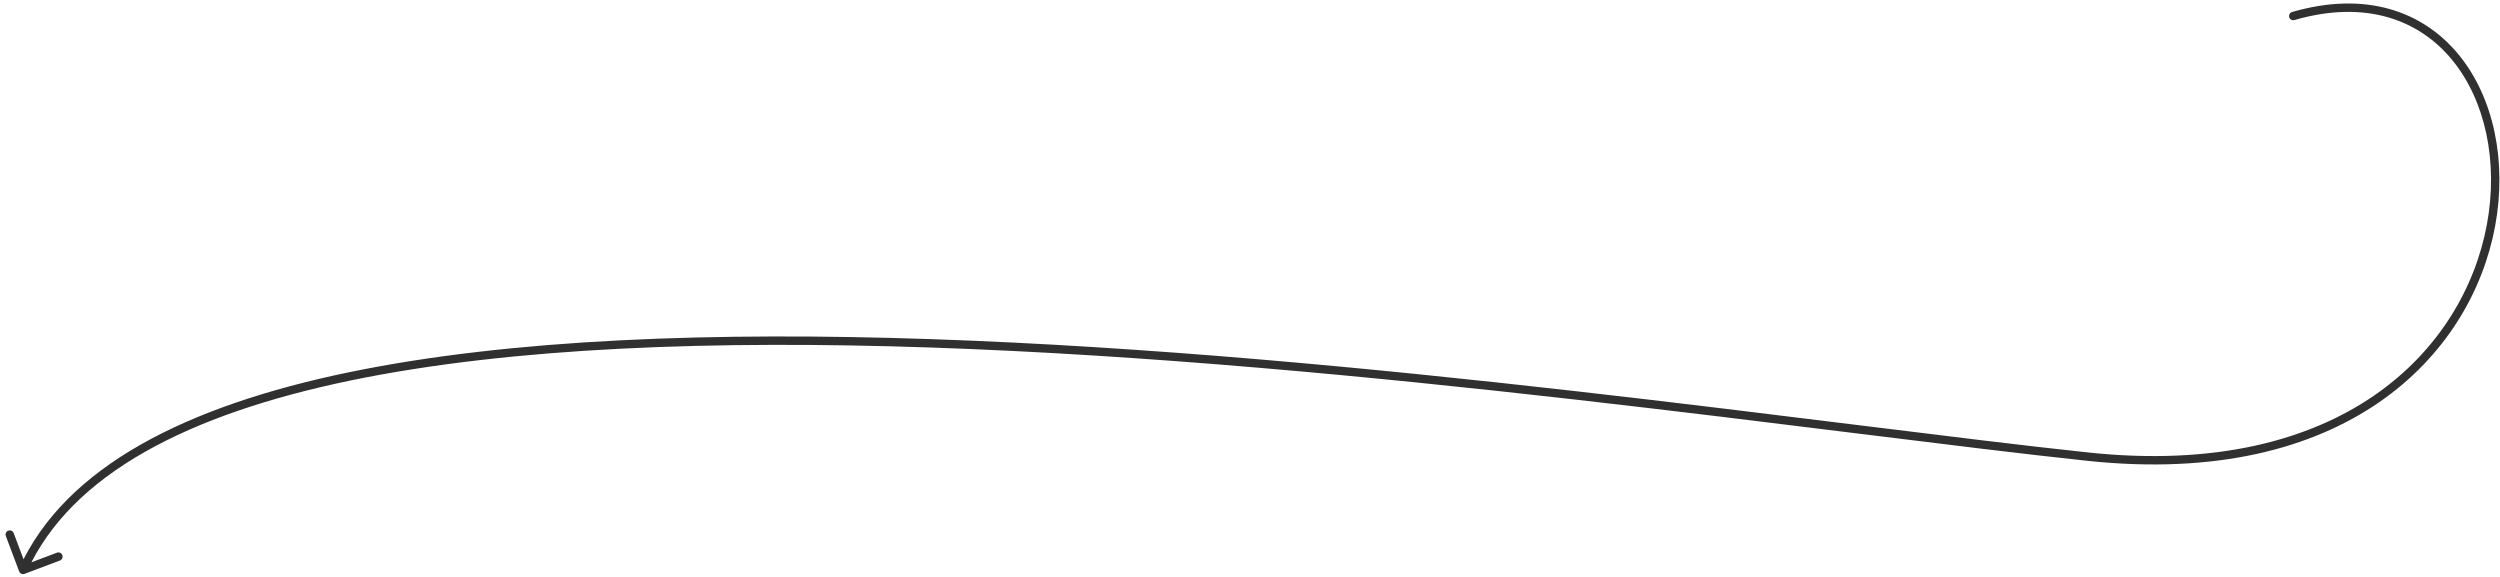 <svg width="325" height="75" viewBox="0 0 325 75" fill="none" xmlns="http://www.w3.org/2000/svg">
<path d="M297.972 1.559C297.683 1.643 297.516 1.946 297.6 2.235C297.684 2.524 297.987 2.691 298.276 2.607L298.124 2.083L297.972 1.559ZM2.49 74.282C2.596 74.564 2.91 74.707 3.192 74.6L7.787 72.869C8.069 72.763 8.211 72.448 8.105 72.166C7.999 71.884 7.684 71.742 7.402 71.848L3.318 73.387L1.779 69.303C1.673 69.021 1.358 68.879 1.076 68.985C0.795 69.091 0.652 69.406 0.758 69.688L2.49 74.282ZM298.124 2.083L298.276 2.607C307.497 -0.066 314.459 2.546 318.765 7.774C323.099 13.037 324.807 21.028 323.295 29.191C321.786 37.342 317.073 45.617 308.632 51.42C300.193 57.222 287.988 60.582 271.452 58.82L271.394 59.362L271.336 59.905C288.077 61.688 300.556 58.297 309.25 52.319C317.942 46.343 322.809 37.81 324.368 29.39C325.925 20.983 324.189 12.643 319.607 7.081C314.998 1.484 307.571 -1.223 297.972 1.559L298.124 2.083ZM271.394 59.362L271.452 58.82C238.212 55.278 176.928 45.998 121.055 44.087C93.117 43.132 66.489 44.017 45.363 48.394C24.275 52.763 8.484 60.651 2.503 73.865L3 74.09L3.497 74.315C9.245 61.616 24.548 53.821 45.584 49.462C66.583 45.111 93.108 44.224 121.017 45.178C176.839 47.087 238.023 56.355 271.336 59.905L271.394 59.362Z" fill="#303030"/>
</svg>
